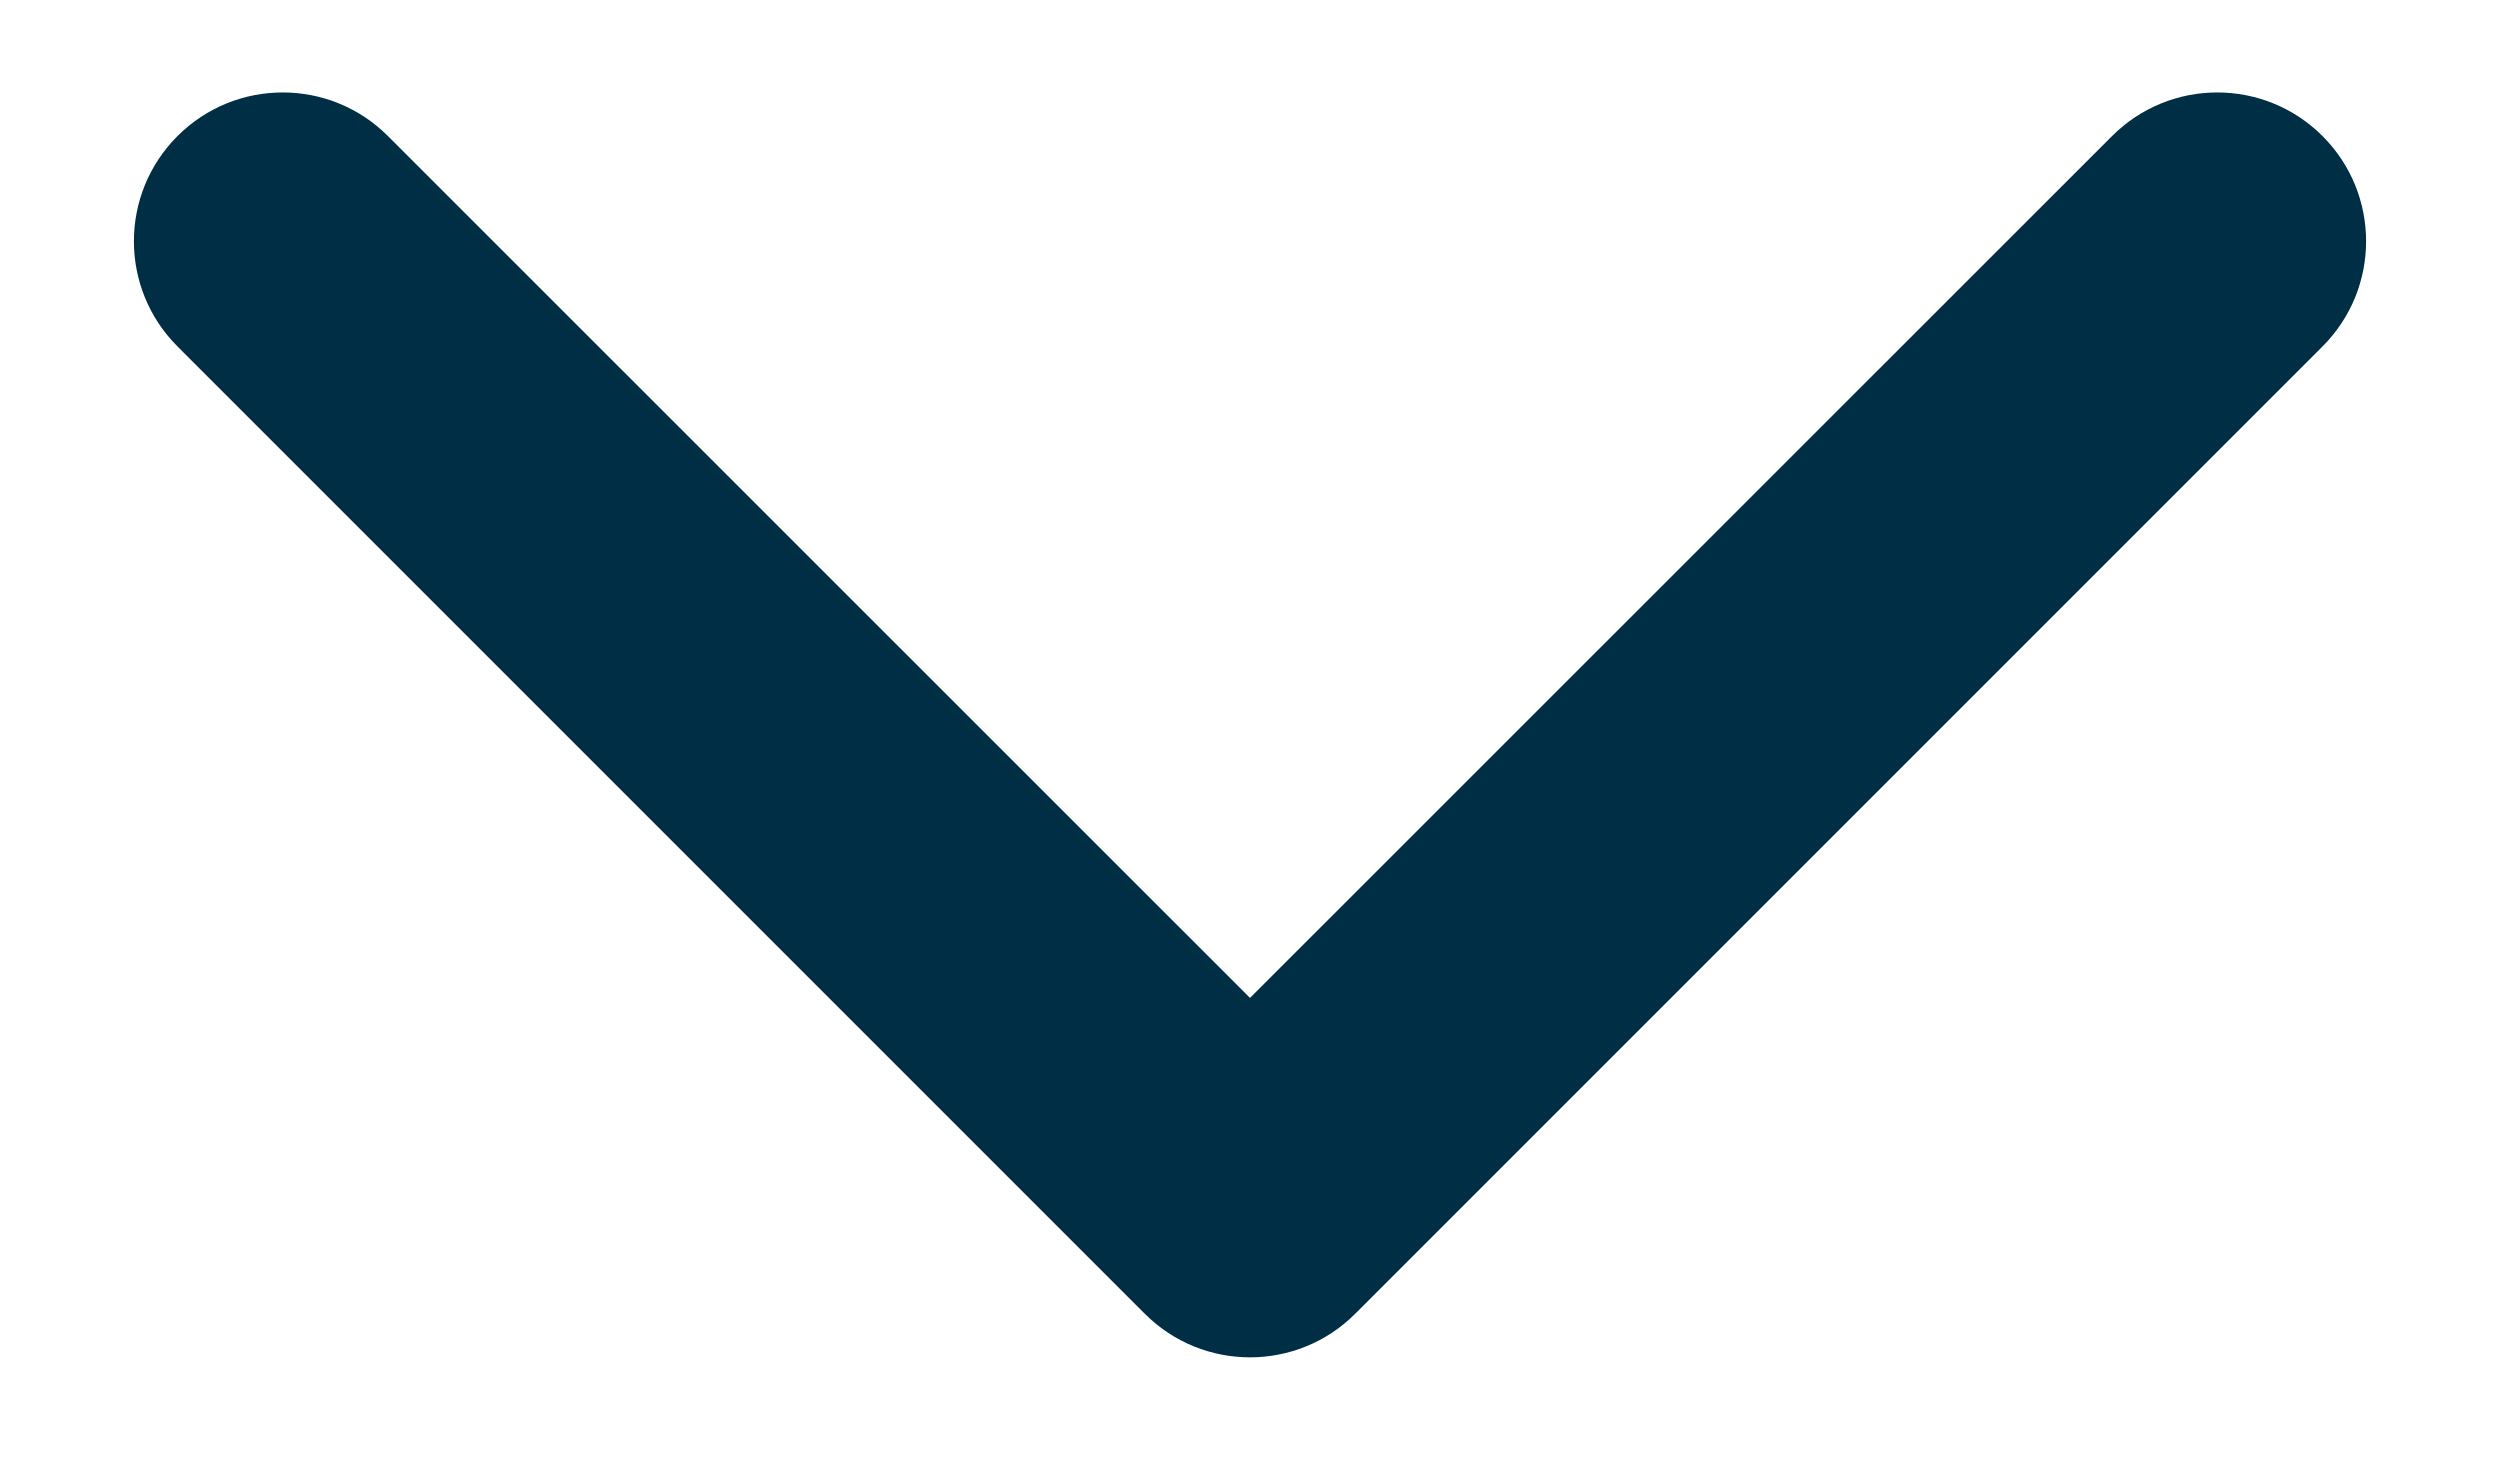 <svg width="12" height="7" viewBox="0 0 12 7" fill="none" xmlns="http://www.w3.org/2000/svg">
<path d="M6 4.79L1.862 0.653C1.583 0.374 1.131 0.374 0.852 0.653C0.573 0.932 0.573 1.384 0.852 1.663L5.495 6.306C5.774 6.585 6.226 6.585 6.505 6.306L11.148 1.663C11.427 1.384 11.427 0.932 11.148 0.653C10.869 0.374 10.417 0.374 10.138 0.653L6 4.79Z" fill="#002E45"/>
</svg>
